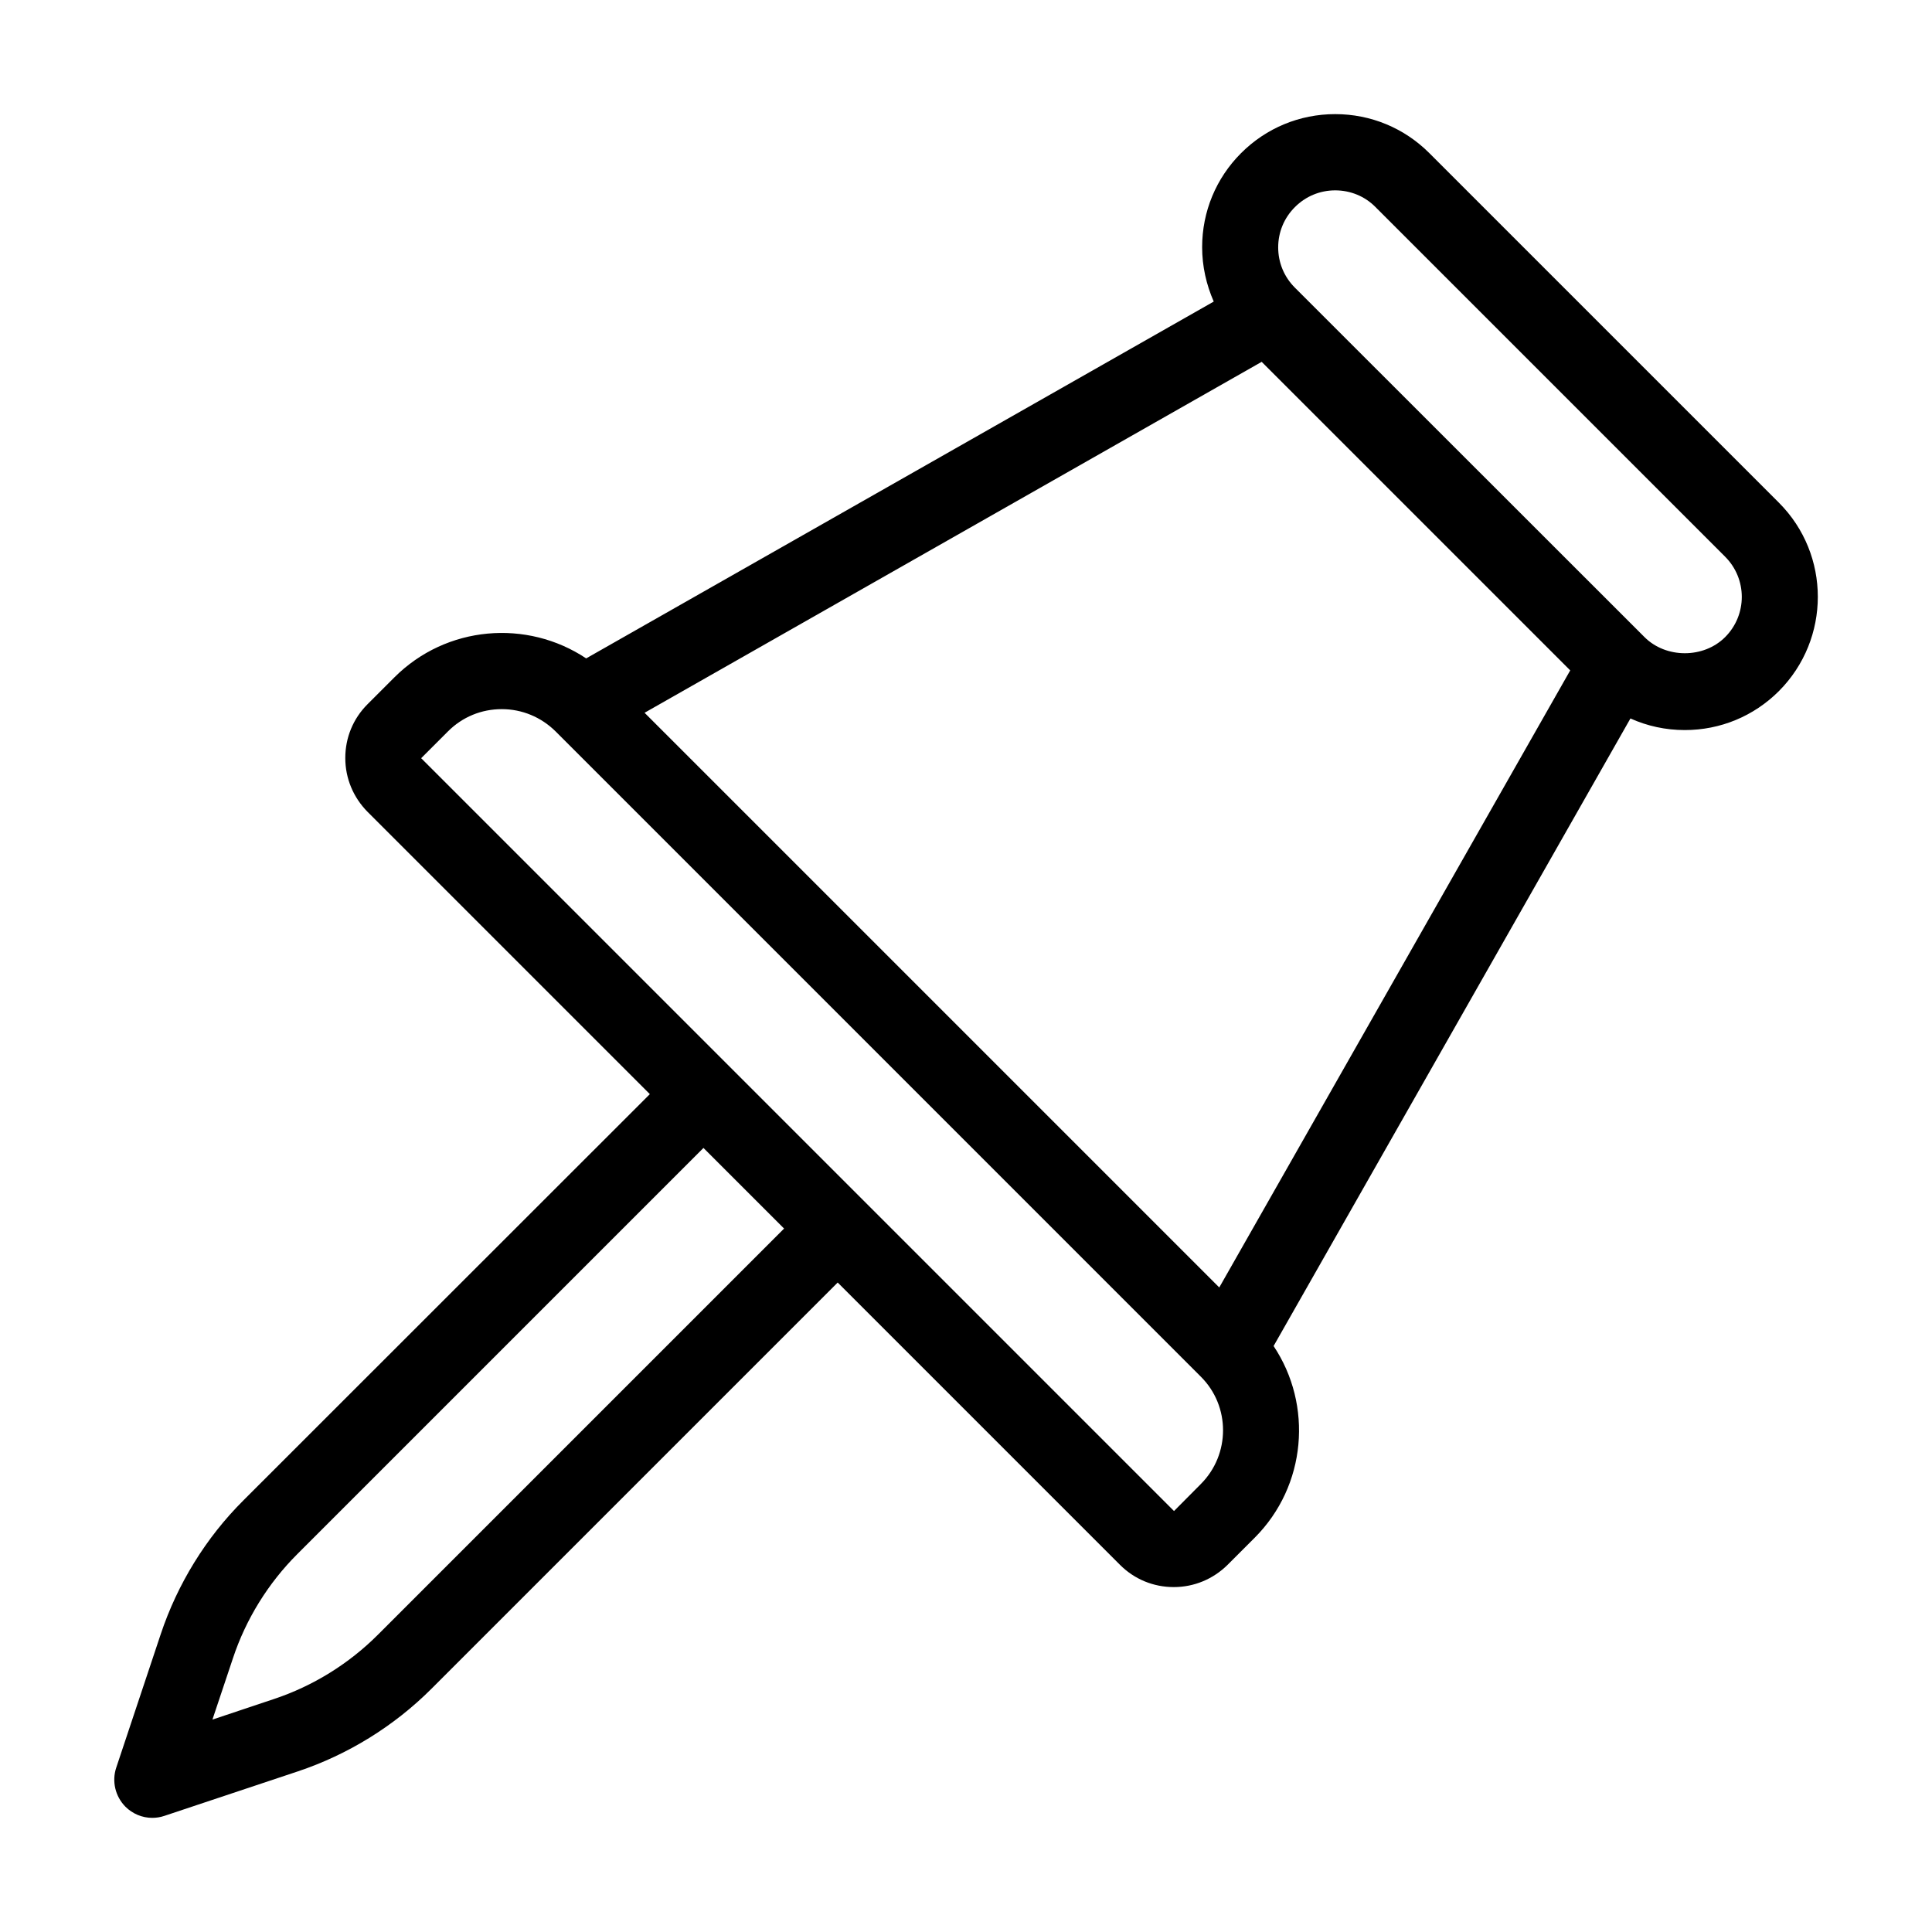 <?xml version="1.0" encoding="UTF-8"?>
<!-- Uploaded to: SVG Repo, www.svgrepo.com, Generator: SVG Repo Mixer Tools -->
<svg fill="#000000" width="800px" height="800px" version="1.1" viewBox="144 144 512 512" xmlns="http://www.w3.org/2000/svg">
 <path d="m615.43 277.22-92.648-92.648c-6.648-6.648-15.516-10.328-24.938-10.328s-18.289 3.68-24.938 10.328c-6.648 6.648-10.328 15.516-10.328 24.938 0 5.039 1.109 9.926 3.074 14.41l-166.31 94.562c-15.668-10.43-37.031-8.766-50.836 5.039l-7.106 7.106c-3.828 3.828-5.894 8.867-5.894 14.258 0 5.391 2.117 10.43 5.894 14.258l74.816 74.816-107.71 107.66c-9.926 9.875-17.48 22.168-21.914 35.469l-11.789 35.363c-1.211 3.629-0.25 7.609 2.418 10.328 1.914 1.914 4.484 2.973 7.106 2.973 1.059 0 2.117-0.152 3.176-0.504l35.367-11.789c13.301-4.434 25.543-11.992 35.469-21.914l107.66-107.66 74.812 74.816c3.828 3.828 8.867 5.894 14.258 5.894s10.43-2.117 14.258-5.894l7.152-7.152c13.805-13.805 15.469-35.215 5.039-50.836l94.566-166.31c4.484 2.016 9.32 3.074 14.41 3.074 9.422 0 18.289-3.68 24.938-10.328 13.75-13.805 13.75-36.176-0.004-49.93zm-371.3 300.02c-7.707 7.707-17.23 13.602-27.559 17.027l-16.273 5.441 5.441-16.273c3.426-10.328 9.32-19.852 17.027-27.559l107.66-107.66 21.363 21.363zm218.1-39.953-7.106 7.152-199.51-199.51 7.106-7.106c3.828-3.828 8.867-5.894 14.258-5.894s10.43 2.117 14.258 5.894l170.99 171c7.859 7.809 7.859 20.605 0 28.465zm4.887-52.094-152.3-152.3 163.54-93.004 81.77 81.77zm134.06-172.35c-5.691 5.691-15.668 5.691-21.363 0l-92.648-92.602c-2.871-2.871-4.434-6.648-4.434-10.68s1.562-7.809 4.434-10.68 6.648-4.434 10.68-4.434 7.859 1.562 10.68 4.434l92.602 92.602c5.945 5.891 5.945 15.465 0.051 21.359z"/>
</svg>